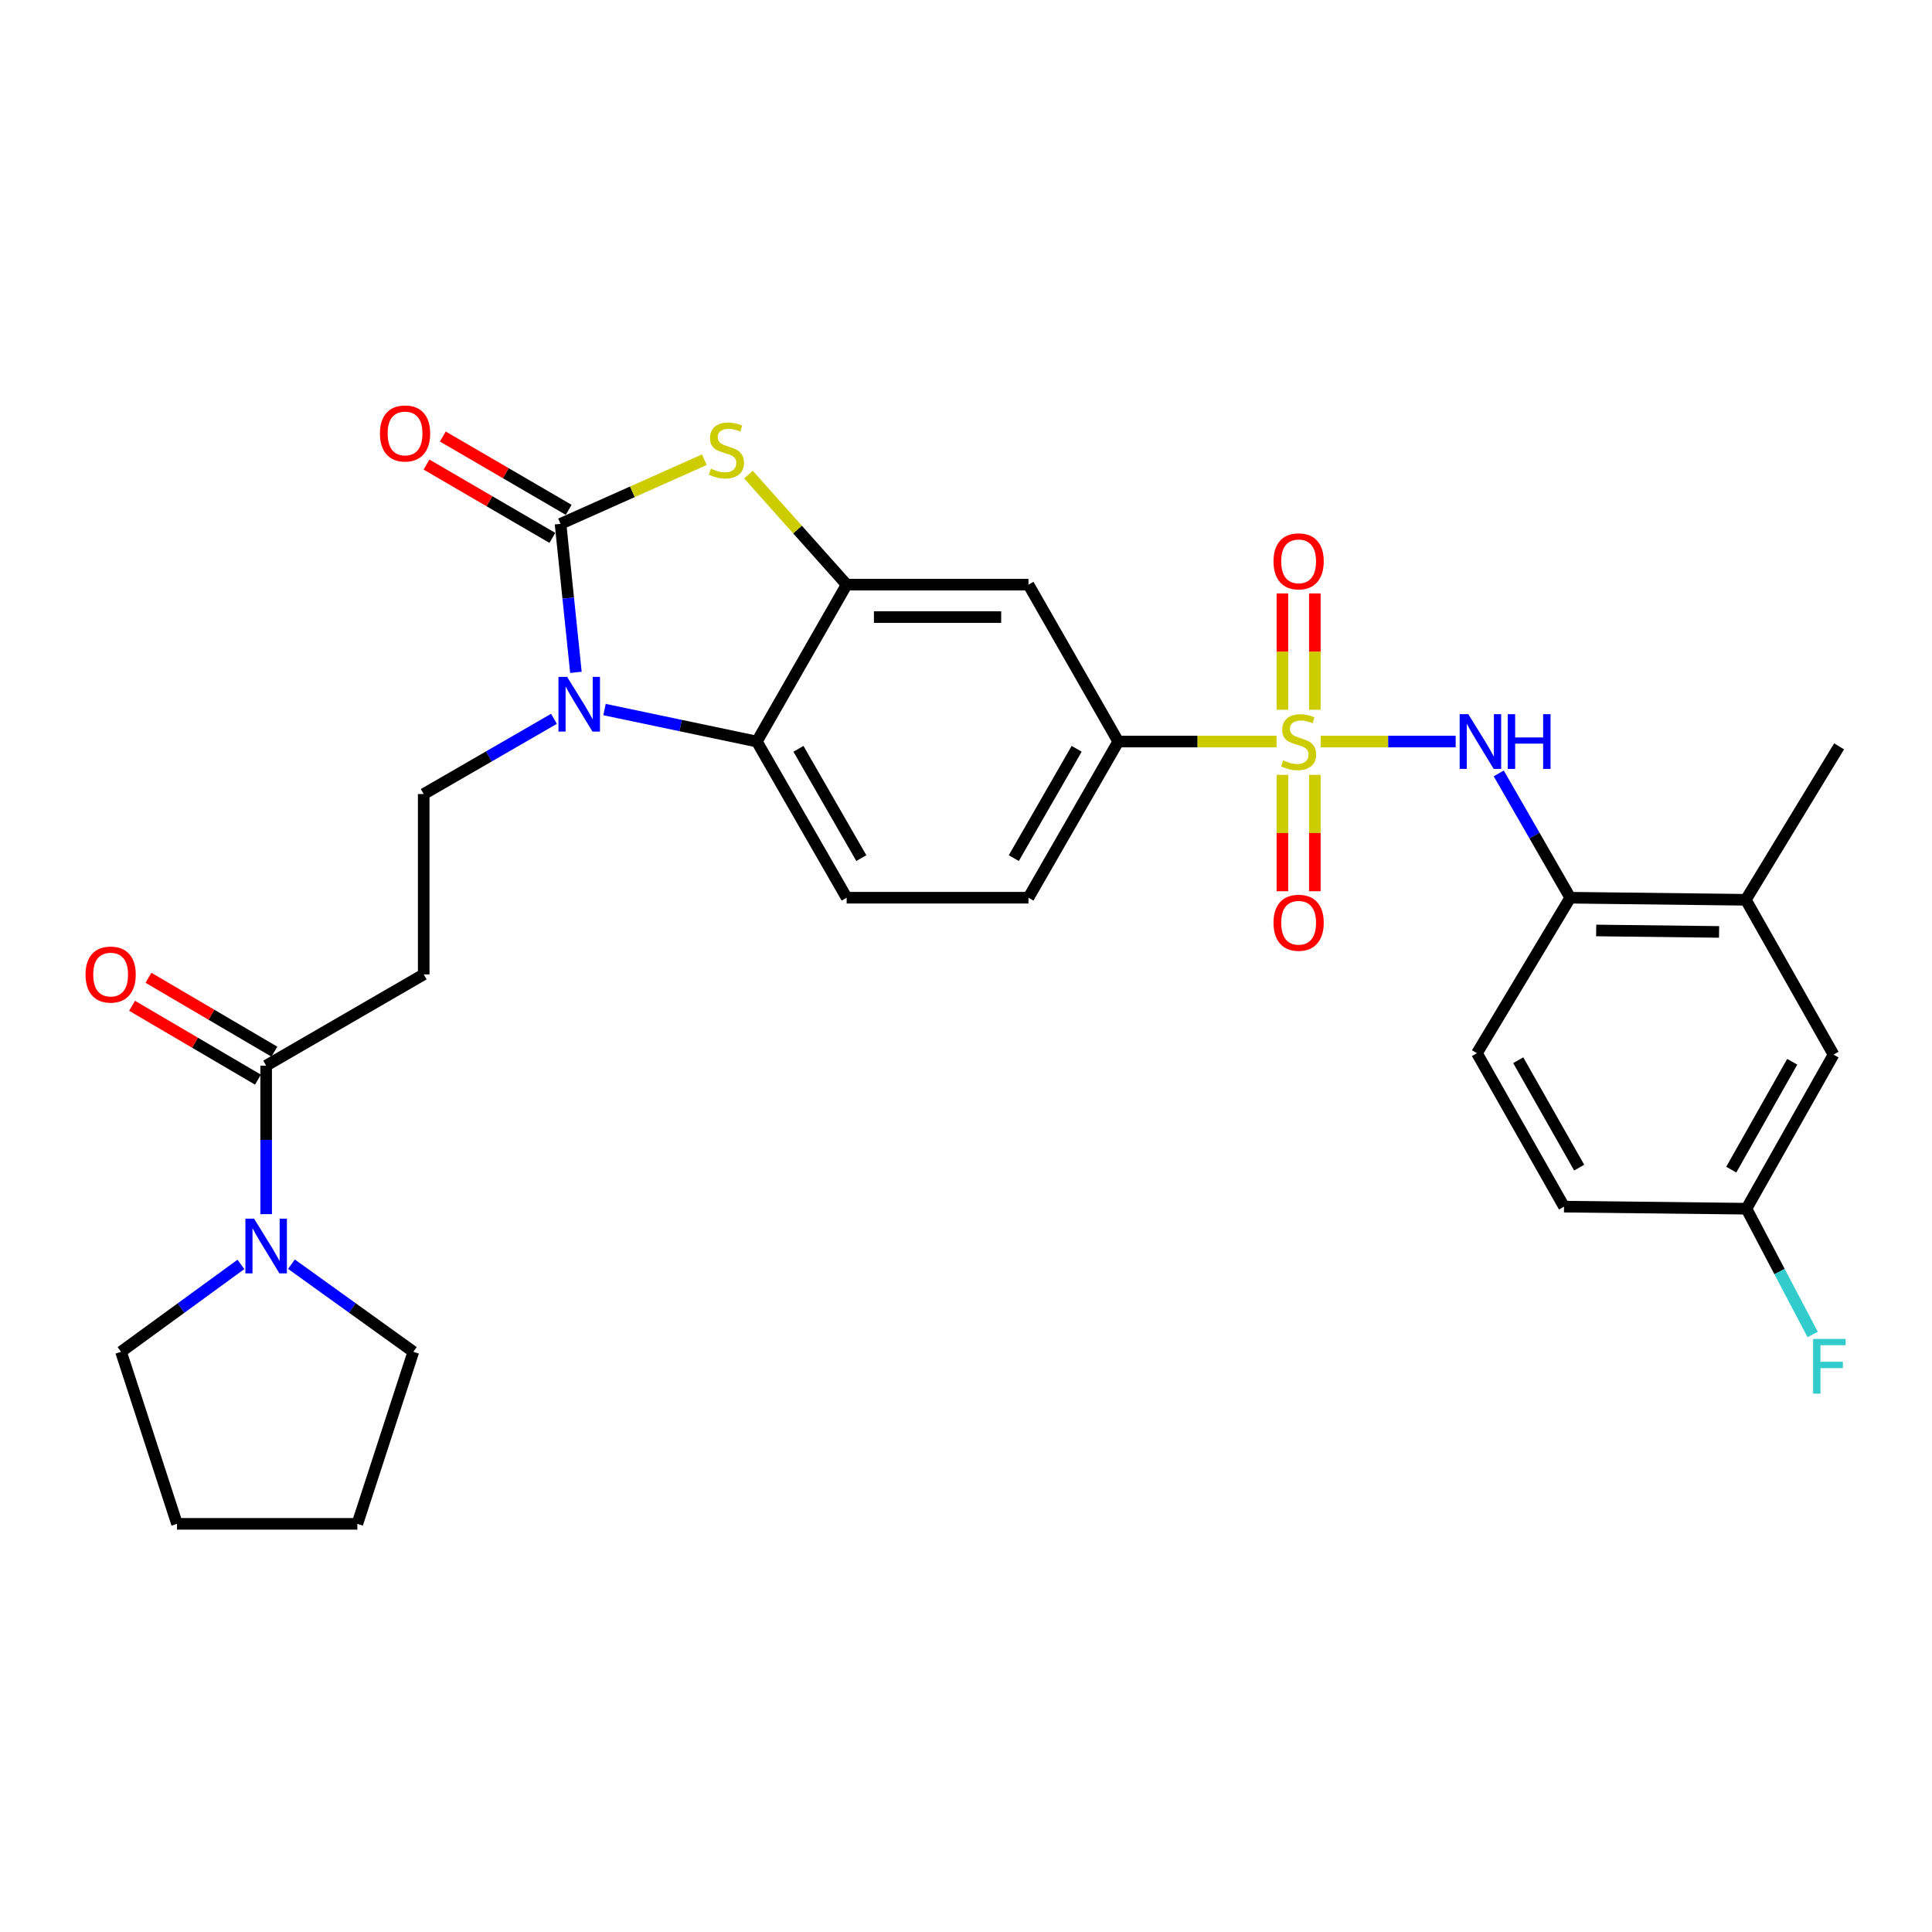 <?xml version='1.0' encoding='iso-8859-1'?>
<svg version='1.1' baseProfile='full'
              xmlns='http://www.w3.org/2000/svg'
                      xmlns:rdkit='http://www.rdkit.org/xml'
                      xmlns:xlink='http://www.w3.org/1999/xlink'
                  xml:space='preserve'
width='1000px' height='1000px' viewBox='0 0 1000 1000'>
<!-- END OF HEADER -->
<rect style='opacity:1.0;fill:#FFFFFF;stroke:none' width='1000' height='1000' x='0' y='0'> </rect>
<path class='bond-5' d='M 683.596,383.826 L 718.524,383.826' style='fill:none;fill-rule:evenodd;stroke:#CCCC00;stroke-width:6px;stroke-linecap:butt;stroke-linejoin:miter;stroke-opacity:1' />
<path class='bond-5' d='M 718.524,383.826 L 753.453,383.826' style='fill:none;fill-rule:evenodd;stroke:#0000FF;stroke-width:6px;stroke-linecap:butt;stroke-linejoin:miter;stroke-opacity:1' />
<path class='bond-6' d='M 660.75,383.826 L 619.778,383.826' style='fill:none;fill-rule:evenodd;stroke:#CCCC00;stroke-width:6px;stroke-linecap:butt;stroke-linejoin:miter;stroke-opacity:1' />
<path class='bond-6' d='M 619.778,383.826 L 578.805,383.826' style='fill:none;fill-rule:evenodd;stroke:#000000;stroke-width:6px;stroke-linecap:butt;stroke-linejoin:miter;stroke-opacity:1' />
<path class='bond-13' d='M 680.56,367.372 L 680.56,337.262' style='fill:none;fill-rule:evenodd;stroke:#CCCC00;stroke-width:6px;stroke-linecap:butt;stroke-linejoin:miter;stroke-opacity:1' />
<path class='bond-13' d='M 680.56,337.262 L 680.56,307.151' style='fill:none;fill-rule:evenodd;stroke:#FF0000;stroke-width:6px;stroke-linecap:butt;stroke-linejoin:miter;stroke-opacity:1' />
<path class='bond-13' d='M 663.767,367.372 L 663.767,337.262' style='fill:none;fill-rule:evenodd;stroke:#CCCC00;stroke-width:6px;stroke-linecap:butt;stroke-linejoin:miter;stroke-opacity:1' />
<path class='bond-13' d='M 663.767,337.262 L 663.767,307.151' style='fill:none;fill-rule:evenodd;stroke:#FF0000;stroke-width:6px;stroke-linecap:butt;stroke-linejoin:miter;stroke-opacity:1' />
<path class='bond-14' d='M 663.767,401.049 L 663.767,431.174' style='fill:none;fill-rule:evenodd;stroke:#CCCC00;stroke-width:6px;stroke-linecap:butt;stroke-linejoin:miter;stroke-opacity:1' />
<path class='bond-14' d='M 663.767,431.174 L 663.767,461.298' style='fill:none;fill-rule:evenodd;stroke:#FF0000;stroke-width:6px;stroke-linecap:butt;stroke-linejoin:miter;stroke-opacity:1' />
<path class='bond-14' d='M 680.56,401.049 L 680.56,431.174' style='fill:none;fill-rule:evenodd;stroke:#CCCC00;stroke-width:6px;stroke-linecap:butt;stroke-linejoin:miter;stroke-opacity:1' />
<path class='bond-14' d='M 680.56,431.174 L 680.56,461.298' style='fill:none;fill-rule:evenodd;stroke:#FF0000;stroke-width:6px;stroke-linecap:butt;stroke-linejoin:miter;stroke-opacity:1' />
<path class='bond-0' d='M 290.128,271.147 L 327.342,254.552' style='fill:none;fill-rule:evenodd;stroke:#000000;stroke-width:6px;stroke-linecap:butt;stroke-linejoin:miter;stroke-opacity:1' />
<path class='bond-0' d='M 327.342,254.552 L 364.556,237.957' style='fill:none;fill-rule:evenodd;stroke:#CCCC00;stroke-width:6px;stroke-linecap:butt;stroke-linejoin:miter;stroke-opacity:1' />
<path class='bond-17' d='M 294.354,263.892 L 261.781,244.92' style='fill:none;fill-rule:evenodd;stroke:#000000;stroke-width:6px;stroke-linecap:butt;stroke-linejoin:miter;stroke-opacity:1' />
<path class='bond-17' d='M 261.781,244.92 L 229.208,225.949' style='fill:none;fill-rule:evenodd;stroke:#FF0000;stroke-width:6px;stroke-linecap:butt;stroke-linejoin:miter;stroke-opacity:1' />
<path class='bond-17' d='M 285.903,278.402 L 253.329,259.431' style='fill:none;fill-rule:evenodd;stroke:#000000;stroke-width:6px;stroke-linecap:butt;stroke-linejoin:miter;stroke-opacity:1' />
<path class='bond-17' d='M 253.329,259.431 L 220.756,240.46' style='fill:none;fill-rule:evenodd;stroke:#FF0000;stroke-width:6px;stroke-linecap:butt;stroke-linejoin:miter;stroke-opacity:1' />
<path class='bond-31' d='M 290.128,271.147 L 294.111,309.578' style='fill:none;fill-rule:evenodd;stroke:#000000;stroke-width:6px;stroke-linecap:butt;stroke-linejoin:miter;stroke-opacity:1' />
<path class='bond-31' d='M 294.111,309.578 L 298.093,348.008' style='fill:none;fill-rule:evenodd;stroke:#0000FF;stroke-width:6px;stroke-linecap:butt;stroke-linejoin:miter;stroke-opacity:1' />
<path class='bond-1' d='M 312.892,367.264 L 352.317,375.545' style='fill:none;fill-rule:evenodd;stroke:#0000FF;stroke-width:6px;stroke-linecap:butt;stroke-linejoin:miter;stroke-opacity:1' />
<path class='bond-1' d='M 352.317,375.545 L 391.743,383.826' style='fill:none;fill-rule:evenodd;stroke:#000000;stroke-width:6px;stroke-linecap:butt;stroke-linejoin:miter;stroke-opacity:1' />
<path class='bond-10' d='M 286.739,372.06 L 253.024,391.531' style='fill:none;fill-rule:evenodd;stroke:#0000FF;stroke-width:6px;stroke-linecap:butt;stroke-linejoin:miter;stroke-opacity:1' />
<path class='bond-10' d='M 253.024,391.531 L 219.31,411.003' style='fill:none;fill-rule:evenodd;stroke:#000000;stroke-width:6px;stroke-linecap:butt;stroke-linejoin:miter;stroke-opacity:1' />
<path class='bond-2' d='M 387.403,245.654 L 412.817,274.135' style='fill:none;fill-rule:evenodd;stroke:#CCCC00;stroke-width:6px;stroke-linecap:butt;stroke-linejoin:miter;stroke-opacity:1' />
<path class='bond-2' d='M 412.817,274.135 L 438.231,302.615' style='fill:none;fill-rule:evenodd;stroke:#000000;stroke-width:6px;stroke-linecap:butt;stroke-linejoin:miter;stroke-opacity:1' />
<path class='bond-3' d='M 438.231,302.615 L 532.327,302.615' style='fill:none;fill-rule:evenodd;stroke:#000000;stroke-width:6px;stroke-linecap:butt;stroke-linejoin:miter;stroke-opacity:1' />
<path class='bond-3' d='M 452.346,319.408 L 518.212,319.408' style='fill:none;fill-rule:evenodd;stroke:#000000;stroke-width:6px;stroke-linecap:butt;stroke-linejoin:miter;stroke-opacity:1' />
<path class='bond-30' d='M 438.231,302.615 L 391.743,383.826' style='fill:none;fill-rule:evenodd;stroke:#000000;stroke-width:6px;stroke-linecap:butt;stroke-linejoin:miter;stroke-opacity:1' />
<path class='bond-4' d='M 391.743,383.826 L 438.231,464.656' style='fill:none;fill-rule:evenodd;stroke:#000000;stroke-width:6px;stroke-linecap:butt;stroke-linejoin:miter;stroke-opacity:1' />
<path class='bond-4' d='M 413.273,387.579 L 445.815,444.159' style='fill:none;fill-rule:evenodd;stroke:#000000;stroke-width:6px;stroke-linecap:butt;stroke-linejoin:miter;stroke-opacity:1' />
<path class='bond-12' d='M 775.744,400.318 L 794.246,432.487' style='fill:none;fill-rule:evenodd;stroke:#0000FF;stroke-width:6px;stroke-linecap:butt;stroke-linejoin:miter;stroke-opacity:1' />
<path class='bond-12' d='M 794.246,432.487 L 812.747,464.656' style='fill:none;fill-rule:evenodd;stroke:#000000;stroke-width:6px;stroke-linecap:butt;stroke-linejoin:miter;stroke-opacity:1' />
<path class='bond-8' d='M 578.805,383.826 L 532.327,302.615' style='fill:none;fill-rule:evenodd;stroke:#000000;stroke-width:6px;stroke-linecap:butt;stroke-linejoin:miter;stroke-opacity:1' />
<path class='bond-18' d='M 578.805,383.826 L 532.327,464.656' style='fill:none;fill-rule:evenodd;stroke:#000000;stroke-width:6px;stroke-linecap:butt;stroke-linejoin:miter;stroke-opacity:1' />
<path class='bond-18' d='M 557.276,387.58 L 524.741,444.16' style='fill:none;fill-rule:evenodd;stroke:#000000;stroke-width:6px;stroke-linecap:butt;stroke-linejoin:miter;stroke-opacity:1' />
<path class='bond-7' d='M 137.762,551.577 L 219.31,504.352' style='fill:none;fill-rule:evenodd;stroke:#000000;stroke-width:6px;stroke-linecap:butt;stroke-linejoin:miter;stroke-opacity:1' />
<path class='bond-9' d='M 137.762,551.577 L 137.762,590.009' style='fill:none;fill-rule:evenodd;stroke:#000000;stroke-width:6px;stroke-linecap:butt;stroke-linejoin:miter;stroke-opacity:1' />
<path class='bond-9' d='M 137.762,590.009 L 137.762,628.441' style='fill:none;fill-rule:evenodd;stroke:#0000FF;stroke-width:6px;stroke-linecap:butt;stroke-linejoin:miter;stroke-opacity:1' />
<path class='bond-19' d='M 142.011,544.335 L 109.431,525.22' style='fill:none;fill-rule:evenodd;stroke:#000000;stroke-width:6px;stroke-linecap:butt;stroke-linejoin:miter;stroke-opacity:1' />
<path class='bond-19' d='M 109.431,525.22 L 76.851,506.106' style='fill:none;fill-rule:evenodd;stroke:#FF0000;stroke-width:6px;stroke-linecap:butt;stroke-linejoin:miter;stroke-opacity:1' />
<path class='bond-19' d='M 133.513,558.819 L 100.933,539.704' style='fill:none;fill-rule:evenodd;stroke:#000000;stroke-width:6px;stroke-linecap:butt;stroke-linejoin:miter;stroke-opacity:1' />
<path class='bond-19' d='M 100.933,539.704 L 68.353,520.59' style='fill:none;fill-rule:evenodd;stroke:#FF0000;stroke-width:6px;stroke-linecap:butt;stroke-linejoin:miter;stroke-opacity:1' />
<path class='bond-25' d='M 124.698,654.456 L 93.67,677.068' style='fill:none;fill-rule:evenodd;stroke:#0000FF;stroke-width:6px;stroke-linecap:butt;stroke-linejoin:miter;stroke-opacity:1' />
<path class='bond-25' d='M 93.67,677.068 L 62.642,699.68' style='fill:none;fill-rule:evenodd;stroke:#000000;stroke-width:6px;stroke-linecap:butt;stroke-linejoin:miter;stroke-opacity:1' />
<path class='bond-26' d='M 150.847,654.338 L 182.396,677.009' style='fill:none;fill-rule:evenodd;stroke:#0000FF;stroke-width:6px;stroke-linecap:butt;stroke-linejoin:miter;stroke-opacity:1' />
<path class='bond-26' d='M 182.396,677.009 L 213.945,699.68' style='fill:none;fill-rule:evenodd;stroke:#000000;stroke-width:6px;stroke-linecap:butt;stroke-linejoin:miter;stroke-opacity:1' />
<path class='bond-11' d='M 219.31,411.003 L 219.31,504.352' style='fill:none;fill-rule:evenodd;stroke:#000000;stroke-width:6px;stroke-linecap:butt;stroke-linejoin:miter;stroke-opacity:1' />
<path class='bond-16' d='M 812.747,464.656 L 903.624,465.728' style='fill:none;fill-rule:evenodd;stroke:#000000;stroke-width:6px;stroke-linecap:butt;stroke-linejoin:miter;stroke-opacity:1' />
<path class='bond-16' d='M 826.181,481.608 L 889.794,482.359' style='fill:none;fill-rule:evenodd;stroke:#000000;stroke-width:6px;stroke-linecap:butt;stroke-linejoin:miter;stroke-opacity:1' />
<path class='bond-21' d='M 812.747,464.656 L 764.468,545.14' style='fill:none;fill-rule:evenodd;stroke:#000000;stroke-width:6px;stroke-linecap:butt;stroke-linejoin:miter;stroke-opacity:1' />
<path class='bond-15' d='M 438.231,464.656 L 532.327,464.656' style='fill:none;fill-rule:evenodd;stroke:#000000;stroke-width:6px;stroke-linecap:butt;stroke-linejoin:miter;stroke-opacity:1' />
<path class='bond-20' d='M 903.624,465.728 L 949.03,545.867' style='fill:none;fill-rule:evenodd;stroke:#000000;stroke-width:6px;stroke-linecap:butt;stroke-linejoin:miter;stroke-opacity:1' />
<path class='bond-27' d='M 903.624,465.728 L 951.913,386.317' style='fill:none;fill-rule:evenodd;stroke:#000000;stroke-width:6px;stroke-linecap:butt;stroke-linejoin:miter;stroke-opacity:1' />
<path class='bond-32' d='M 949.03,545.867 L 903.96,625.624' style='fill:none;fill-rule:evenodd;stroke:#000000;stroke-width:6px;stroke-linecap:butt;stroke-linejoin:miter;stroke-opacity:1' />
<path class='bond-32' d='M 927.649,549.569 L 896.101,605.399' style='fill:none;fill-rule:evenodd;stroke:#000000;stroke-width:6px;stroke-linecap:butt;stroke-linejoin:miter;stroke-opacity:1' />
<path class='bond-23' d='M 764.468,545.14 L 809.538,624.56' style='fill:none;fill-rule:evenodd;stroke:#000000;stroke-width:6px;stroke-linecap:butt;stroke-linejoin:miter;stroke-opacity:1' />
<path class='bond-23' d='M 785.833,548.765 L 817.382,604.359' style='fill:none;fill-rule:evenodd;stroke:#000000;stroke-width:6px;stroke-linecap:butt;stroke-linejoin:miter;stroke-opacity:1' />
<path class='bond-22' d='M 903.96,625.624 L 809.538,624.56' style='fill:none;fill-rule:evenodd;stroke:#000000;stroke-width:6px;stroke-linecap:butt;stroke-linejoin:miter;stroke-opacity:1' />
<path class='bond-24' d='M 903.96,625.624 L 921.094,658.174' style='fill:none;fill-rule:evenodd;stroke:#000000;stroke-width:6px;stroke-linecap:butt;stroke-linejoin:miter;stroke-opacity:1' />
<path class='bond-24' d='M 921.094,658.174 L 938.227,690.725' style='fill:none;fill-rule:evenodd;stroke:#33CCCC;stroke-width:6px;stroke-linecap:butt;stroke-linejoin:miter;stroke-opacity:1' />
<path class='bond-29' d='M 62.642,699.68 L 91.619,788.737' style='fill:none;fill-rule:evenodd;stroke:#000000;stroke-width:6px;stroke-linecap:butt;stroke-linejoin:miter;stroke-opacity:1' />
<path class='bond-28' d='M 213.945,699.68 L 184.968,788.737' style='fill:none;fill-rule:evenodd;stroke:#000000;stroke-width:6px;stroke-linecap:butt;stroke-linejoin:miter;stroke-opacity:1' />
<path class='bond-33' d='M 184.968,788.737 L 91.619,788.737' style='fill:none;fill-rule:evenodd;stroke:#000000;stroke-width:6px;stroke-linecap:butt;stroke-linejoin:miter;stroke-opacity:1' />
<path  class='atom-0' d='M 664.164 393.546
Q 664.484 393.666, 665.804 394.226
Q 667.124 394.786, 668.564 395.146
Q 670.044 395.466, 671.484 395.466
Q 674.164 395.466, 675.724 394.186
Q 677.284 392.866, 677.284 390.586
Q 677.284 389.026, 676.484 388.066
Q 675.724 387.106, 674.524 386.586
Q 673.324 386.066, 671.324 385.466
Q 668.804 384.706, 667.284 383.986
Q 665.804 383.266, 664.724 381.746
Q 663.684 380.226, 663.684 377.666
Q 663.684 374.106, 666.084 371.906
Q 668.524 369.706, 673.324 369.706
Q 676.604 369.706, 680.324 371.266
L 679.404 374.346
Q 676.004 372.946, 673.444 372.946
Q 670.684 372.946, 669.164 374.106
Q 667.644 375.226, 667.684 377.186
Q 667.684 378.706, 668.444 379.626
Q 669.244 380.546, 670.364 381.066
Q 671.524 381.586, 673.444 382.186
Q 676.004 382.986, 677.524 383.786
Q 679.044 384.586, 680.124 386.226
Q 681.244 387.826, 681.244 390.586
Q 681.244 394.506, 678.604 396.626
Q 676.004 398.706, 671.644 398.706
Q 669.124 398.706, 667.204 398.146
Q 665.324 397.626, 663.084 396.706
L 664.164 393.546
' fill='#CCCC00'/>
<path  class='atom-2' d='M 293.543 350.355
L 302.823 365.355
Q 303.743 366.835, 305.223 369.515
Q 306.703 372.195, 306.783 372.355
L 306.783 350.355
L 310.543 350.355
L 310.543 378.675
L 306.663 378.675
L 296.703 362.275
Q 295.543 360.355, 294.303 358.155
Q 293.103 355.955, 292.743 355.275
L 292.743 378.675
L 289.063 378.675
L 289.063 350.355
L 293.543 350.355
' fill='#0000FF'/>
<path  class='atom-3' d='M 367.986 242.579
Q 368.306 242.699, 369.626 243.259
Q 370.946 243.819, 372.386 244.179
Q 373.866 244.499, 375.306 244.499
Q 377.986 244.499, 379.546 243.219
Q 381.106 241.899, 381.106 239.619
Q 381.106 238.059, 380.306 237.099
Q 379.546 236.139, 378.346 235.619
Q 377.146 235.099, 375.146 234.499
Q 372.626 233.739, 371.106 233.019
Q 369.626 232.299, 368.546 230.779
Q 367.506 229.259, 367.506 226.699
Q 367.506 223.139, 369.906 220.939
Q 372.346 218.739, 377.146 218.739
Q 380.426 218.739, 384.146 220.299
L 383.226 223.379
Q 379.826 221.979, 377.266 221.979
Q 374.506 221.979, 372.986 223.139
Q 371.466 224.259, 371.506 226.219
Q 371.506 227.739, 372.266 228.659
Q 373.066 229.579, 374.186 230.099
Q 375.346 230.619, 377.266 231.219
Q 379.826 232.019, 381.346 232.819
Q 382.866 233.619, 383.946 235.259
Q 385.066 236.859, 385.066 239.619
Q 385.066 243.539, 382.426 245.659
Q 379.826 247.739, 375.466 247.739
Q 372.946 247.739, 371.026 247.179
Q 369.146 246.659, 366.906 245.739
L 367.986 242.579
' fill='#CCCC00'/>
<path  class='atom-6' d='M 759.999 369.666
L 769.279 384.666
Q 770.199 386.146, 771.679 388.826
Q 773.159 391.506, 773.239 391.666
L 773.239 369.666
L 776.999 369.666
L 776.999 397.986
L 773.119 397.986
L 763.159 381.586
Q 761.999 379.666, 760.759 377.466
Q 759.559 375.266, 759.199 374.586
L 759.199 397.986
L 755.519 397.986
L 755.519 369.666
L 759.999 369.666
' fill='#0000FF'/>
<path  class='atom-6' d='M 780.399 369.666
L 784.239 369.666
L 784.239 381.706
L 798.719 381.706
L 798.719 369.666
L 802.559 369.666
L 802.559 397.986
L 798.719 397.986
L 798.719 384.906
L 784.239 384.906
L 784.239 397.986
L 780.399 397.986
L 780.399 369.666
' fill='#0000FF'/>
<path  class='atom-10' d='M 131.502 630.775
L 140.782 645.775
Q 141.702 647.255, 143.182 649.935
Q 144.662 652.615, 144.742 652.775
L 144.742 630.775
L 148.502 630.775
L 148.502 659.095
L 144.622 659.095
L 134.662 642.695
Q 133.502 640.775, 132.262 638.575
Q 131.062 636.375, 130.702 635.695
L 130.702 659.095
L 127.022 659.095
L 127.022 630.775
L 131.502 630.775
' fill='#0000FF'/>
<path  class='atom-14' d='M 659.164 290.548
Q 659.164 283.748, 662.524 279.948
Q 665.884 276.148, 672.164 276.148
Q 678.444 276.148, 681.804 279.948
Q 685.164 283.748, 685.164 290.548
Q 685.164 297.428, 681.764 301.348
Q 678.364 305.228, 672.164 305.228
Q 665.924 305.228, 662.524 301.348
Q 659.164 297.468, 659.164 290.548
M 672.164 302.028
Q 676.484 302.028, 678.804 299.148
Q 681.164 296.228, 681.164 290.548
Q 681.164 284.988, 678.804 282.188
Q 676.484 279.348, 672.164 279.348
Q 667.844 279.348, 665.484 282.148
Q 663.164 284.948, 663.164 290.548
Q 663.164 296.268, 665.484 299.148
Q 667.844 302.028, 672.164 302.028
' fill='#FF0000'/>
<path  class='atom-15' d='M 659.164 477.61
Q 659.164 470.81, 662.524 467.01
Q 665.884 463.21, 672.164 463.21
Q 678.444 463.21, 681.804 467.01
Q 685.164 470.81, 685.164 477.61
Q 685.164 484.49, 681.764 488.41
Q 678.364 492.29, 672.164 492.29
Q 665.924 492.29, 662.524 488.41
Q 659.164 484.53, 659.164 477.61
M 672.164 489.09
Q 676.484 489.09, 678.804 486.21
Q 681.164 483.29, 681.164 477.61
Q 681.164 472.05, 678.804 469.25
Q 676.484 466.41, 672.164 466.41
Q 667.844 466.41, 665.484 469.21
Q 663.164 472.01, 663.164 477.61
Q 663.164 483.33, 665.484 486.21
Q 667.844 489.09, 672.164 489.09
' fill='#FF0000'/>
<path  class='atom-18' d='M 196.654 224.357
Q 196.654 217.557, 200.014 213.757
Q 203.374 209.957, 209.654 209.957
Q 215.934 209.957, 219.294 213.757
Q 222.654 217.557, 222.654 224.357
Q 222.654 231.237, 219.254 235.157
Q 215.854 239.037, 209.654 239.037
Q 203.414 239.037, 200.014 235.157
Q 196.654 231.277, 196.654 224.357
M 209.654 235.837
Q 213.974 235.837, 216.294 232.957
Q 218.654 230.037, 218.654 224.357
Q 218.654 218.797, 216.294 215.997
Q 213.974 213.157, 209.654 213.157
Q 205.334 213.157, 202.974 215.957
Q 200.654 218.757, 200.654 224.357
Q 200.654 230.077, 202.974 232.957
Q 205.334 235.837, 209.654 235.837
' fill='#FF0000'/>
<path  class='atom-20' d='M 44.269 504.432
Q 44.269 497.632, 47.629 493.832
Q 50.989 490.032, 57.269 490.032
Q 63.549 490.032, 66.909 493.832
Q 70.269 497.632, 70.269 504.432
Q 70.269 511.312, 66.869 515.232
Q 63.469 519.112, 57.269 519.112
Q 51.029 519.112, 47.629 515.232
Q 44.269 511.352, 44.269 504.432
M 57.269 515.912
Q 61.589 515.912, 63.909 513.032
Q 66.269 510.112, 66.269 504.432
Q 66.269 498.872, 63.909 496.072
Q 61.589 493.232, 57.269 493.232
Q 52.949 493.232, 50.589 496.032
Q 48.269 498.832, 48.269 504.432
Q 48.269 510.152, 50.589 513.032
Q 52.949 515.912, 57.269 515.912
' fill='#FF0000'/>
<path  class='atom-25' d='M 938.473 693.03
L 955.313 693.03
L 955.313 696.27
L 942.273 696.27
L 942.273 704.87
L 953.873 704.87
L 953.873 708.15
L 942.273 708.15
L 942.273 721.35
L 938.473 721.35
L 938.473 693.03
' fill='#33CCCC'/>
</svg>
